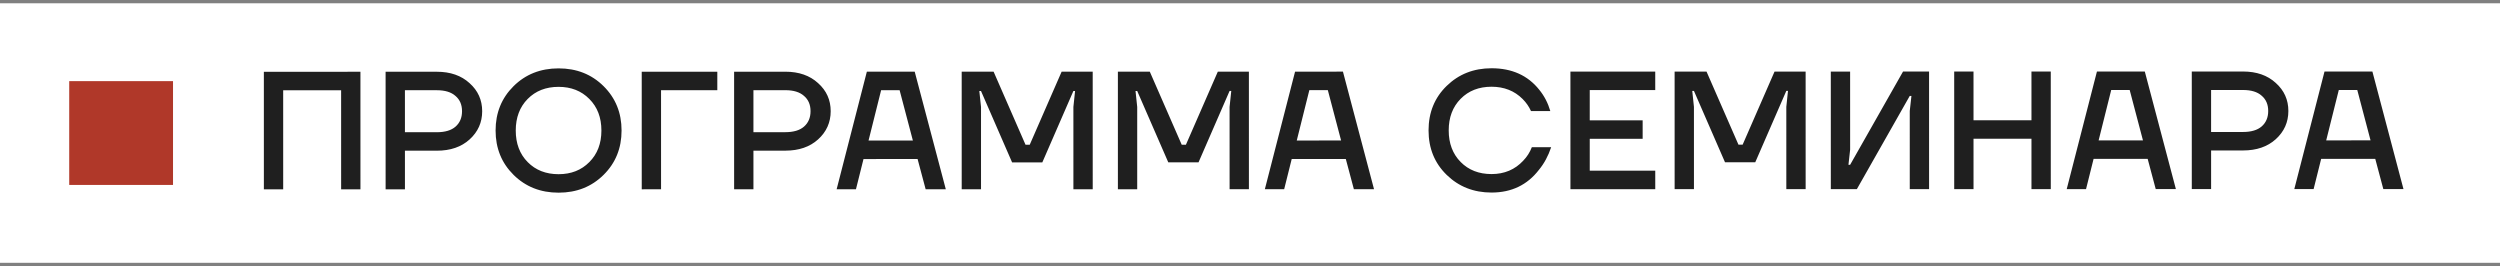 <?xml version="1.0" encoding="UTF-8"?> <svg xmlns="http://www.w3.org/2000/svg" width="357" height="38" viewBox="0 0 357 38" fill="none"><rect x="0" y="0" width="357" height="38" fill="#808080" stroke="none"/> <rect y="0.469" width="357" height="37.059" fill="white"></rect> <path d="M37.681 27.039L37.679 10.249L51.47 10.248L51.472 27.037L48.714 27.037L48.712 12.886L40.438 12.887L40.439 27.038L37.681 27.039ZM55.066 27.037L55.064 10.247L62.38 10.246C64.314 10.246 65.874 10.789 67.057 11.877C68.256 12.948 68.856 14.283 68.856 15.882C68.856 17.481 68.257 18.824 67.058 19.912C65.875 20.983 64.316 21.519 62.381 21.519L57.824 21.52L57.825 27.036L55.066 27.037ZM57.824 18.881L62.381 18.881C63.548 18.881 64.436 18.617 65.043 18.089C65.666 17.545 65.978 16.81 65.978 15.882C65.978 14.955 65.666 14.227 65.042 13.7C64.435 13.156 63.547 12.884 62.38 12.884L57.823 12.885L57.824 18.881ZM73.338 24.971C71.627 23.277 70.771 21.166 70.771 18.64C70.77 16.113 71.626 14.003 73.336 12.307C75.047 10.612 77.19 9.765 79.764 9.764C82.338 9.764 84.481 10.611 86.192 12.306C87.903 14.001 88.759 16.111 88.759 18.637C88.76 21.164 87.905 23.275 86.194 24.97C84.483 26.665 82.341 27.513 79.766 27.513C77.192 27.513 75.049 26.666 73.338 24.971ZM75.351 14.13C74.216 15.281 73.649 16.785 73.649 18.639C73.649 20.494 74.217 21.997 75.353 23.148C76.488 24.299 77.959 24.875 79.766 24.875C81.557 24.875 83.02 24.299 84.155 23.147C85.306 21.996 85.882 20.493 85.881 18.638C85.881 16.783 85.305 15.28 84.154 14.129C83.018 12.978 81.555 12.402 79.764 12.402C77.957 12.403 76.486 12.979 75.351 14.13ZM91.641 27.032L91.638 10.242L102.432 10.241L102.432 12.879L94.397 12.88L94.399 27.031L91.641 27.032ZM104.833 27.03L104.831 10.241L112.146 10.24C114.081 10.239 115.64 10.783 116.824 11.87C118.023 12.941 118.623 14.276 118.623 15.875C118.623 17.474 118.024 18.817 116.825 19.905C115.642 20.976 114.083 21.512 112.148 21.513L107.591 21.513L107.591 27.03L104.833 27.03ZM107.59 18.875L112.148 18.874C113.315 18.874 114.202 18.61 114.81 18.082C115.433 17.539 115.745 16.803 115.745 15.876C115.745 14.948 115.433 14.221 114.809 13.693C114.201 13.15 113.314 12.878 112.147 12.878L107.59 12.879L107.59 18.875ZM119.471 27.028L123.786 10.238L130.621 10.237L135.061 27.026L132.183 27.026L131.031 22.709L123.308 22.71L122.229 27.028L119.471 27.028ZM124.027 20.072L130.359 20.071L128.463 12.876L125.825 12.876L124.027 20.072ZM137.332 27.026L137.33 10.236L141.887 10.236L146.445 20.669L147.045 20.669L151.601 10.235L156.038 10.234L156.04 27.023L153.282 27.024L153.28 15.271L153.52 12.992L153.28 12.992L148.844 23.187L144.527 23.187L140.088 12.994L139.848 12.994L140.089 15.273L140.09 27.025L137.332 27.026ZM159.636 27.023L159.634 10.233L164.191 10.233L168.749 20.666L169.349 20.666L173.905 10.232L178.342 10.231L178.344 27.02L175.586 27.021L175.584 15.268L175.824 12.99L175.584 12.99L171.148 23.184L166.831 23.184L162.392 12.991L162.152 12.991L162.393 15.27L162.394 27.023L159.636 27.023ZM180.621 27.02L184.936 10.23L191.772 10.229L196.211 27.018L193.333 27.018L192.181 22.701L184.458 22.702L183.379 27.02L180.621 27.02ZM185.177 20.064L191.509 20.063L189.613 12.868L186.975 12.868L185.177 20.064ZM206.589 24.978C204.861 23.299 203.998 21.181 203.997 18.622C203.997 16.064 204.86 13.945 206.587 12.266C208.314 10.587 210.448 9.747 212.991 9.747C215.901 9.746 218.171 10.769 219.803 12.816C220.522 13.695 221.05 14.711 221.386 15.862L218.628 15.862C218.34 15.223 217.94 14.647 217.428 14.135C216.261 12.968 214.782 12.385 212.991 12.385C211.184 12.385 209.713 12.961 208.578 14.113C207.443 15.264 206.875 16.767 206.876 18.622C206.876 20.477 207.444 21.98 208.579 23.131C209.715 24.282 211.186 24.858 212.993 24.857C214.831 24.857 216.342 24.217 217.525 22.938C218.053 22.394 218.461 21.755 218.748 21.019L221.507 21.018C221.091 22.266 220.508 23.345 219.756 24.257C218.094 26.416 215.839 27.495 212.993 27.496C210.451 27.496 208.316 26.657 206.589 24.978ZM224.258 27.014L224.256 10.225L236.368 10.223L236.369 12.862L227.015 12.863L227.015 17.18L234.57 17.179L234.571 19.818L227.016 19.819L227.016 24.376L236.37 24.375L236.371 27.013L224.258 27.014ZM239.137 27.012L239.135 10.223L243.692 10.222L248.251 20.655L248.85 20.655L253.406 10.221L257.843 10.221L257.846 27.01L255.087 27.01L255.086 15.258L255.325 12.979L255.085 12.979L250.65 23.173L246.332 23.174L241.894 12.981L241.654 12.981L241.894 15.259L241.896 27.012L239.137 27.012ZM261.441 27.009L261.439 10.22L264.197 10.22L264.199 21.373L263.959 23.531L264.199 23.531L271.753 10.219L275.47 10.218L275.473 27.008L272.714 27.008L272.713 15.855L272.952 13.696L272.713 13.696L265.159 27.009L261.441 27.009ZM279.061 27.007L279.059 10.218L281.817 10.217L281.818 17.173L290.093 17.172L290.092 10.216L292.85 10.216L292.852 27.005L290.094 27.006L290.093 19.81L281.818 19.811L281.819 27.007L279.061 27.007ZM295.127 27.005L299.442 10.215L306.278 10.214L310.717 27.003L307.839 27.003L306.687 22.686L298.964 22.687L297.885 27.005L295.127 27.005ZM299.683 20.049L306.015 20.048L304.119 12.853L301.481 12.853L299.683 20.049ZM312.988 27.003L312.986 10.213L320.301 10.212C322.236 10.212 323.795 10.756 324.979 11.843C326.178 12.914 326.778 14.249 326.778 15.848C326.778 17.447 326.179 18.79 324.98 19.878C323.797 20.949 322.238 21.485 320.303 21.485L315.746 21.486L315.746 27.002L312.988 27.003ZM315.745 18.848L320.303 18.847C321.47 18.847 322.357 18.583 322.965 18.055C323.588 17.511 323.9 16.776 323.9 15.848C323.9 14.921 323.588 14.193 322.964 13.666C322.357 13.122 321.469 12.851 320.302 12.851L315.745 12.851L315.745 18.848ZM327.626 27.001L331.941 10.211L338.776 10.21L343.216 26.999L340.338 26.999L339.186 22.682L331.463 22.683L330.384 27L327.626 27.001ZM332.182 20.045L338.514 20.044L336.618 12.849L333.98 12.849L332.182 20.045Z" fill="#1F1F1F"></path> <rect width="14.823" height="14.823" transform="matrix(-1 0 0 1 24.707 11.586)" fill="#B03829"></rect> </svg> 